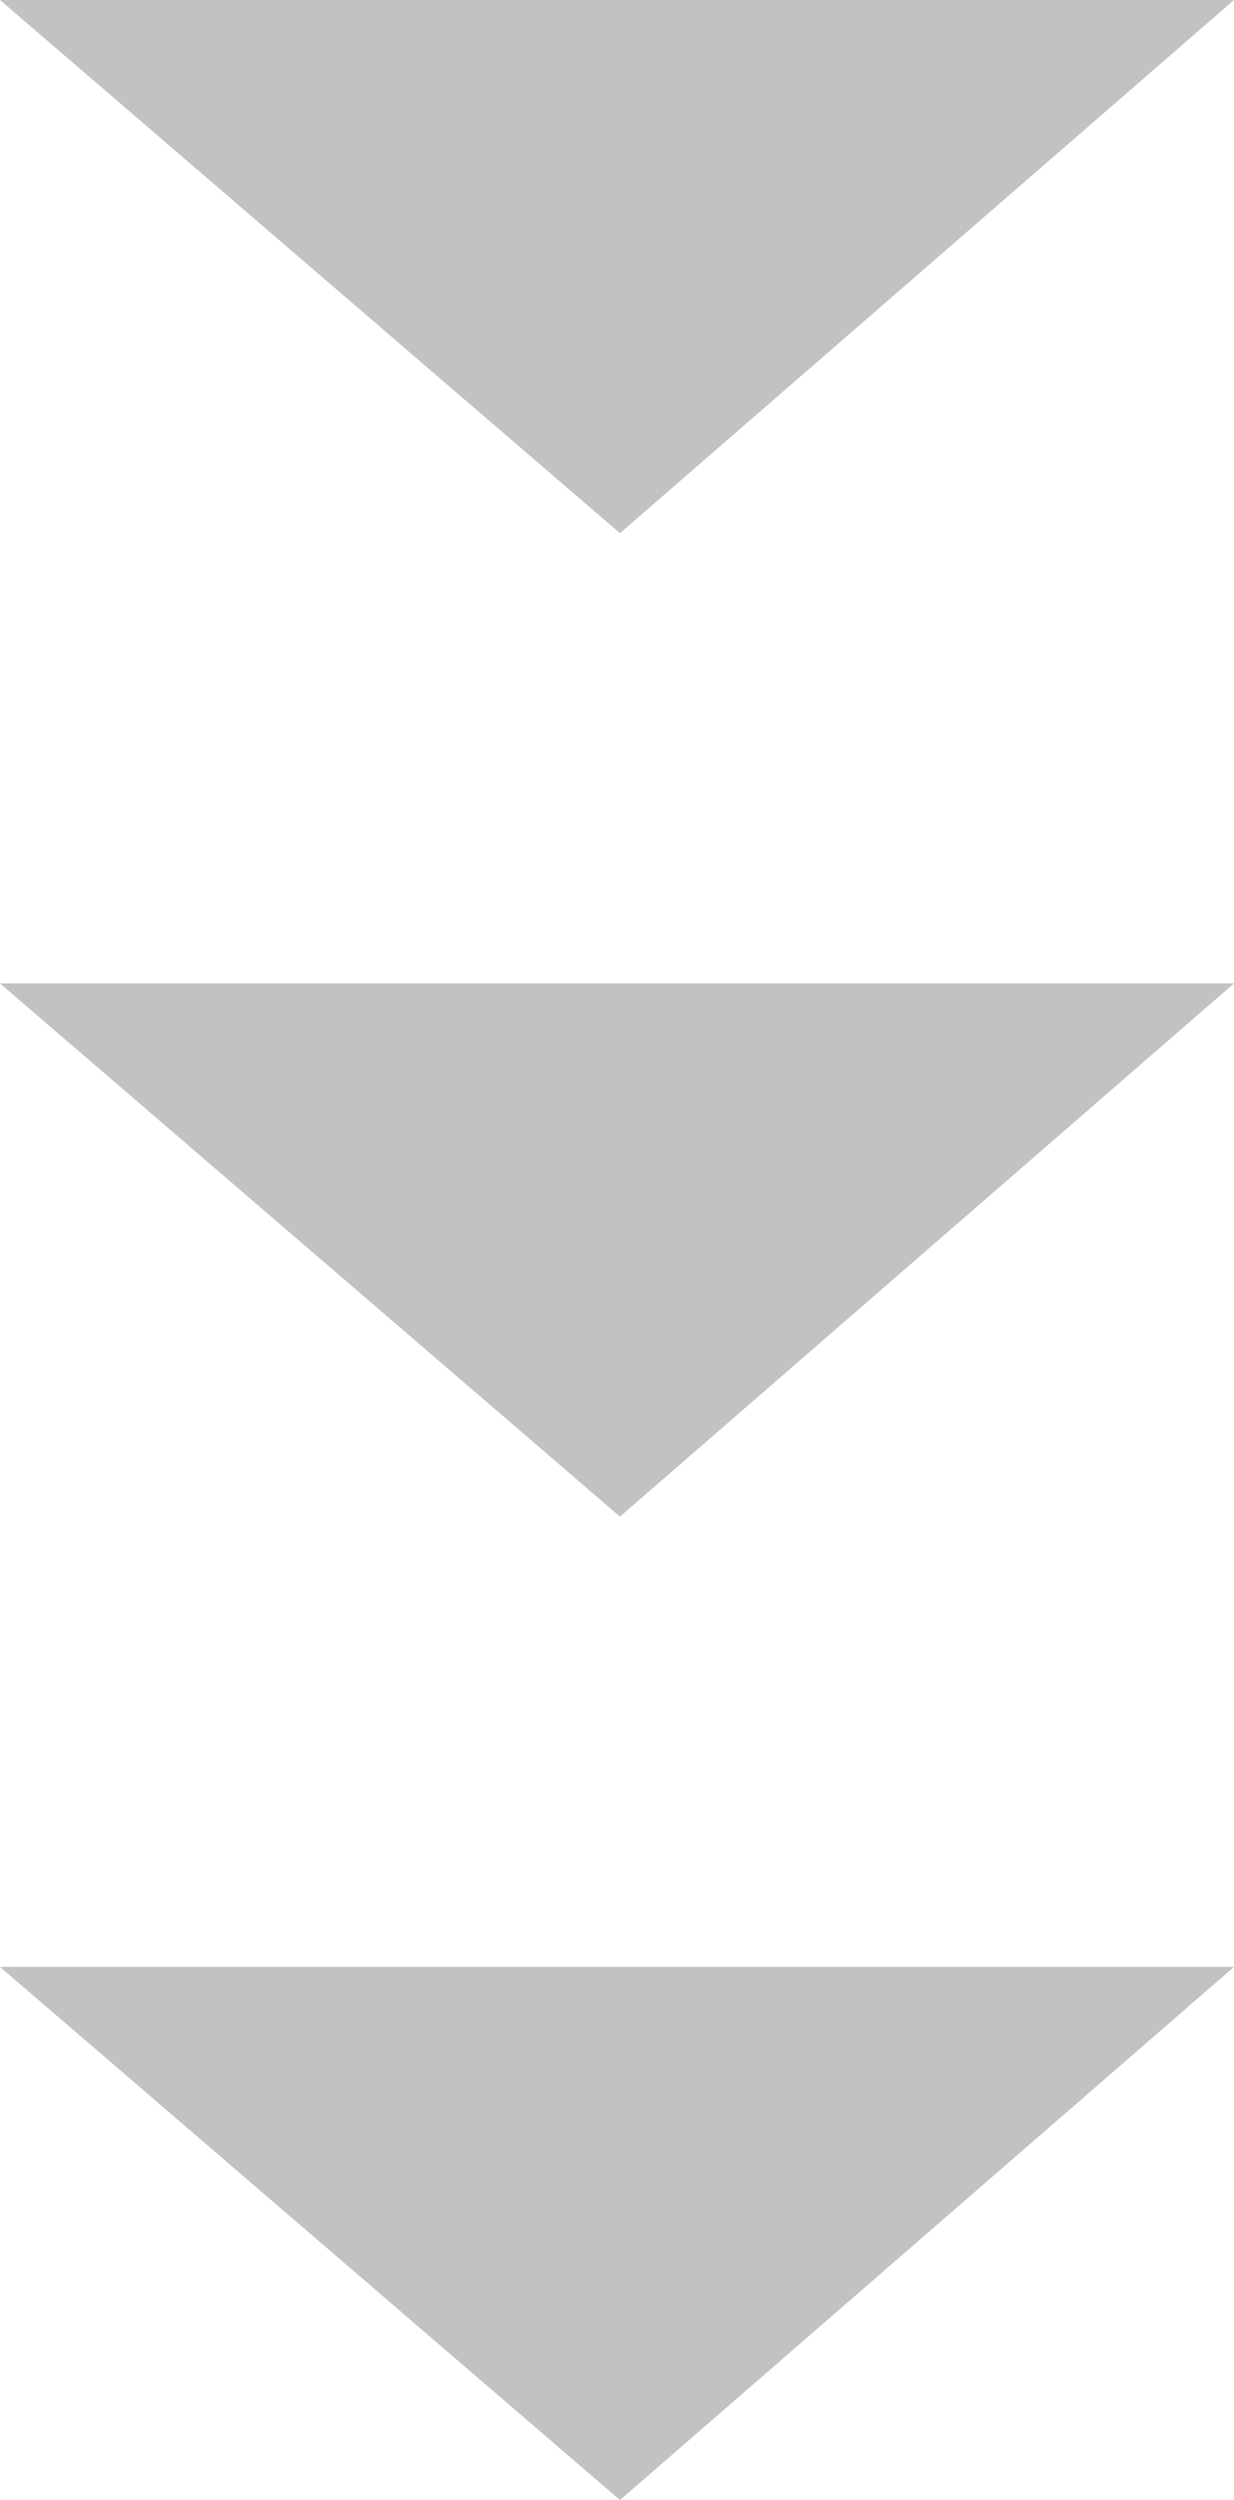 <svg xmlns="http://www.w3.org/2000/svg" width="23.288" height="47.173" viewBox="0 0 23.288 47.173"><g transform="translate(11.644 23.587)"><g transform="translate(-11.644 -23.587)"><path d="M23.288,0,11.7,10.061,0,0Z" fill="#c1c2c3"/><path d="M23.288,18.556,11.7,28.617,0,18.556Z" transform="translate(0 0)" fill="#c1c2c3"/><path d="M23.288,37.113,11.7,47.173,0,37.113Z" transform="translate(0 0)" fill="#c1c2c3"/></g></g></svg>